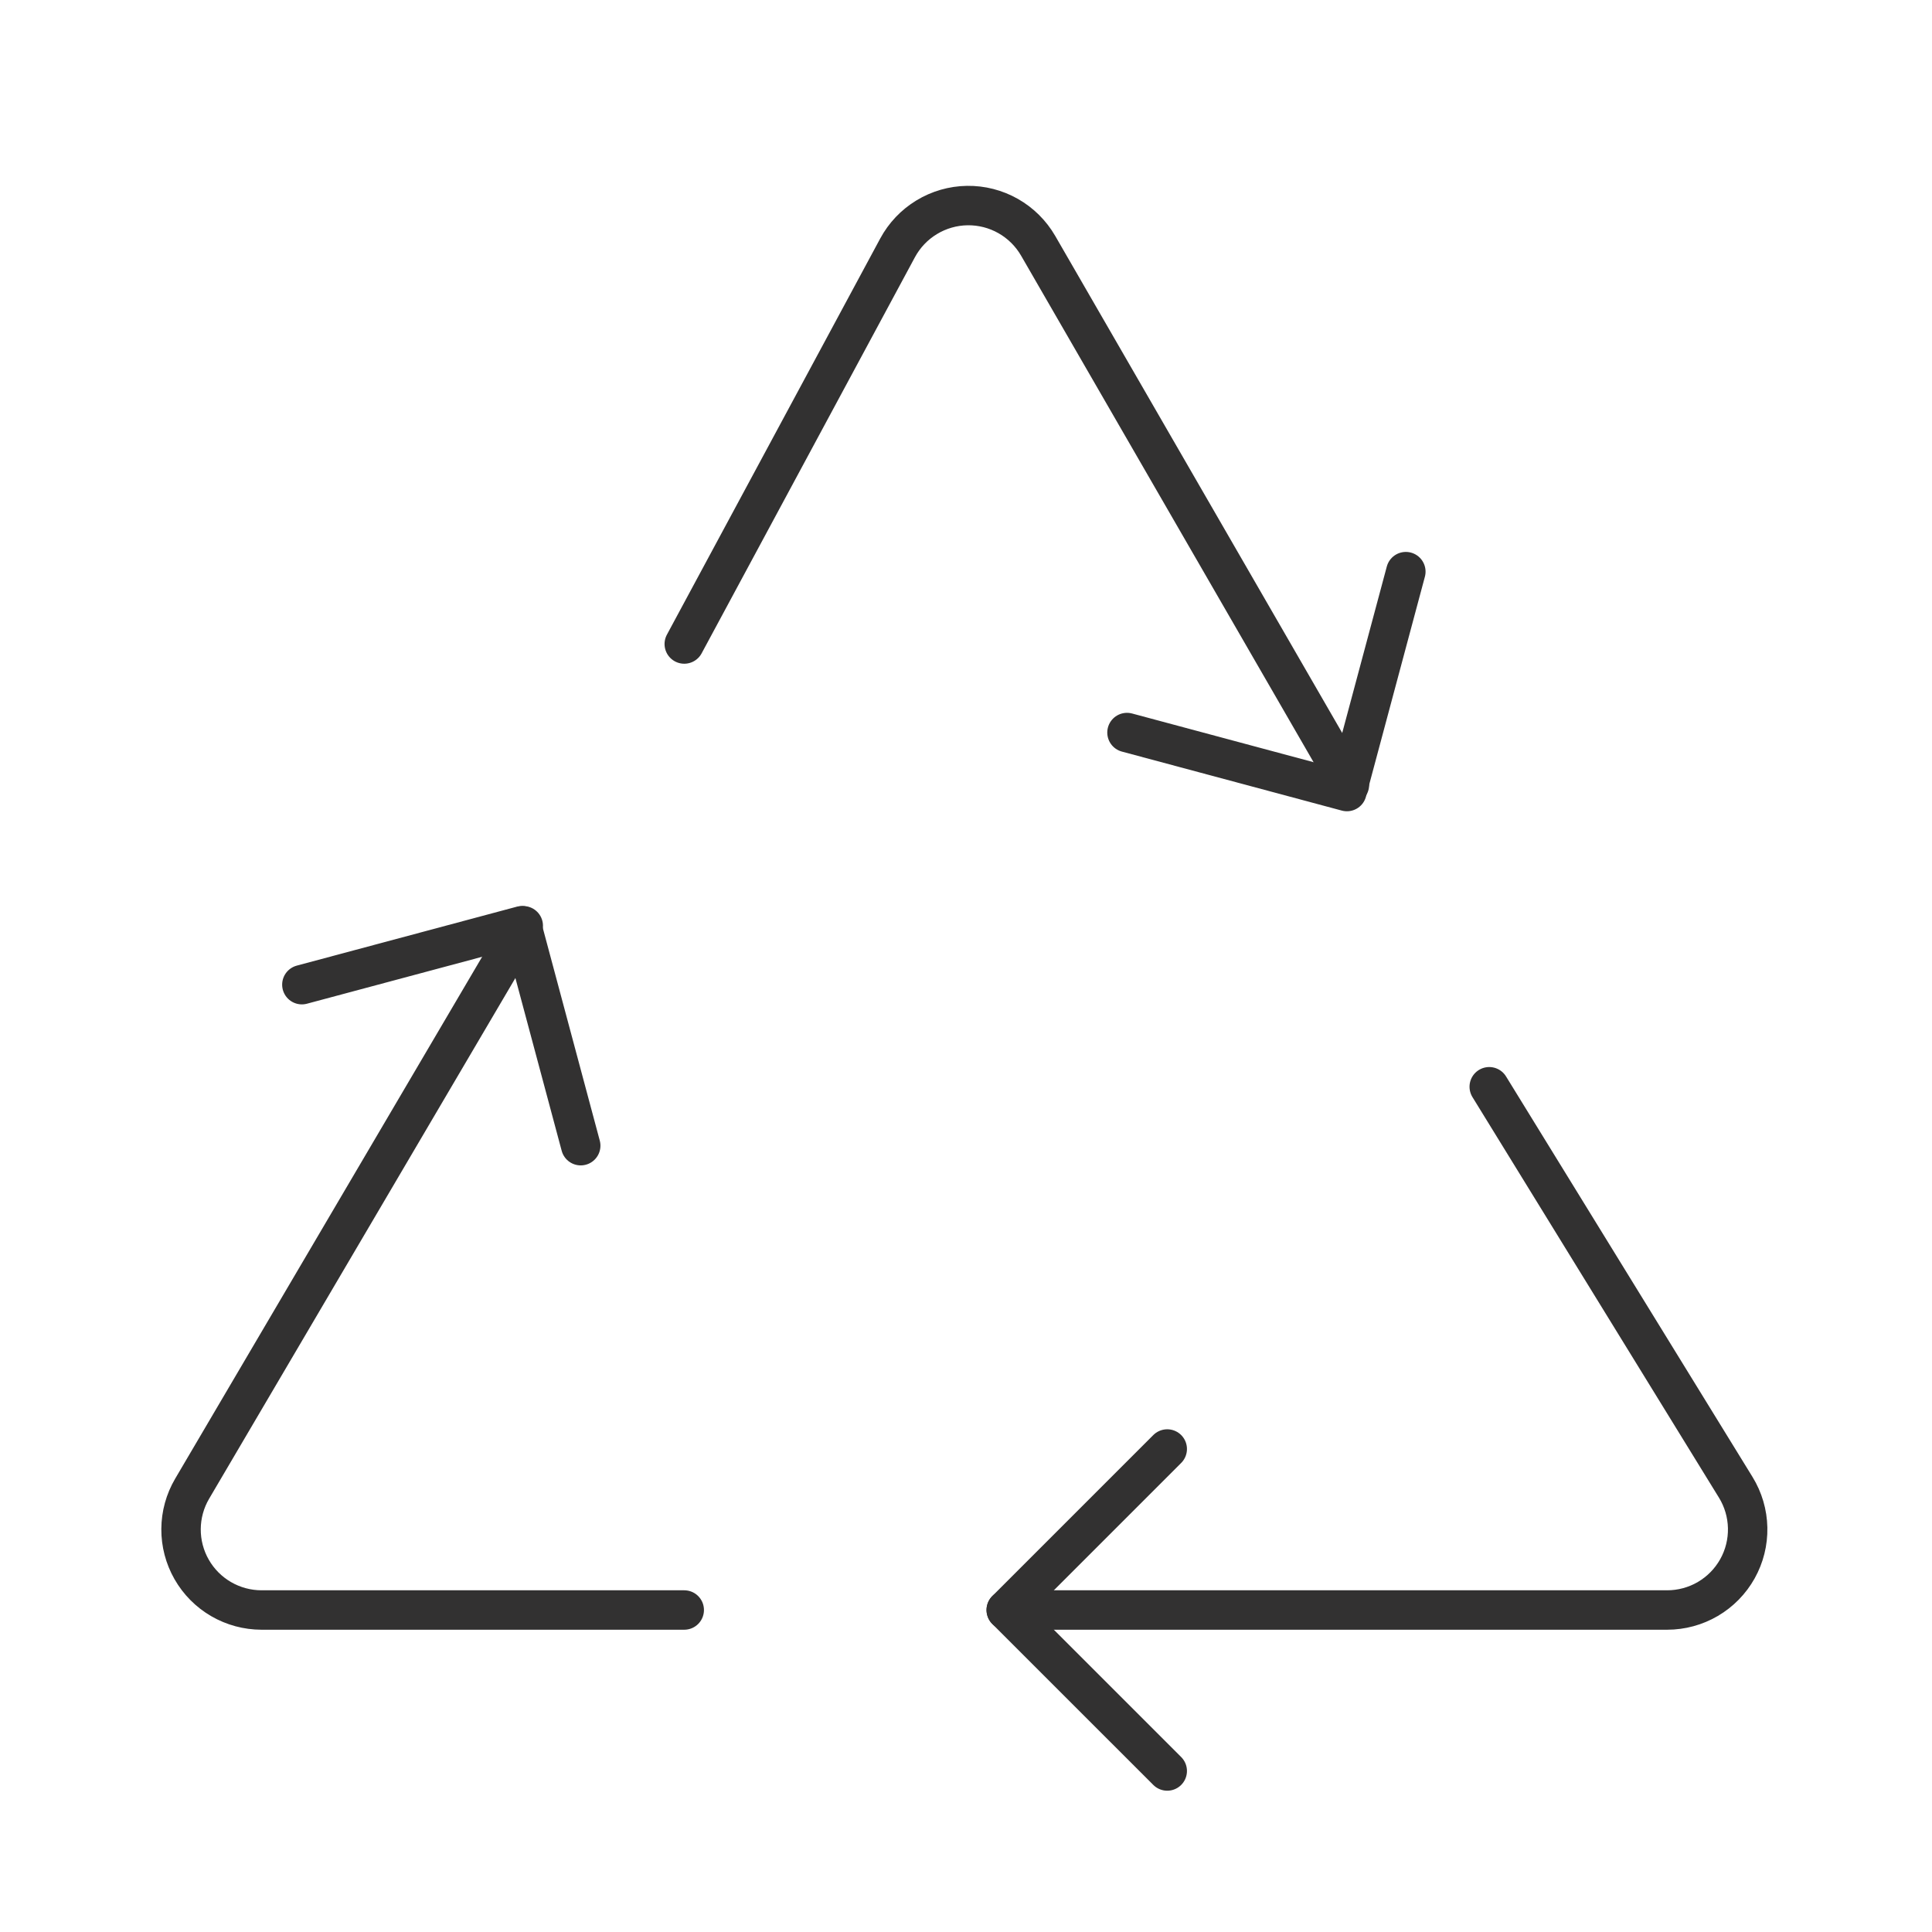 <svg width="98" height="98" viewBox="0 0 98 98" fill="none" xmlns="http://www.w3.org/2000/svg">
<path d="M68.449 39.812L52.659 12.466C52.295 11.837 51.77 11.317 51.138 10.958C50.506 10.6 49.789 10.416 49.063 10.427C48.336 10.438 47.626 10.643 47.005 11.02C46.383 11.397 45.874 11.933 45.529 12.573L34.709 32.667" stroke="#323131" stroke-width="2" stroke-linecap="round" stroke-linejoin="round"/>
<path d="M51.041 81.667H84.566C85.292 81.667 86.006 81.473 86.632 81.106C87.259 80.738 87.776 80.21 88.131 79.576C88.486 78.942 88.664 78.224 88.649 77.498C88.634 76.772 88.425 76.062 88.045 75.444L75.541 55.125" stroke="#323131" stroke-width="2" stroke-linecap="round" stroke-linejoin="round"/>
<path d="M26.542 46.959L9.747 75.513C9.382 76.133 9.188 76.838 9.183 77.558C9.179 78.277 9.364 78.985 9.721 79.609C10.078 80.234 10.593 80.753 11.215 81.114C11.837 81.475 12.543 81.666 13.263 81.667H34.708" stroke="#323131" stroke-width="2" stroke-linecap="round" stroke-linejoin="round"/>
<path d="M59.208 73.5L51.041 81.667L59.208 89.833" stroke="#323131" stroke-width="2" stroke-linecap="round" stroke-linejoin="round"/>
<path d="M57.166 37.158L68.322 40.151L71.311 28.996" stroke="#323131" stroke-width="2" stroke-linecap="round" stroke-linejoin="round"/>
<path d="M15.312 49.947L26.468 46.959L29.457 58.114" stroke="#323131" stroke-width="2" stroke-linecap="round" stroke-linejoin="round"/>
</svg>
